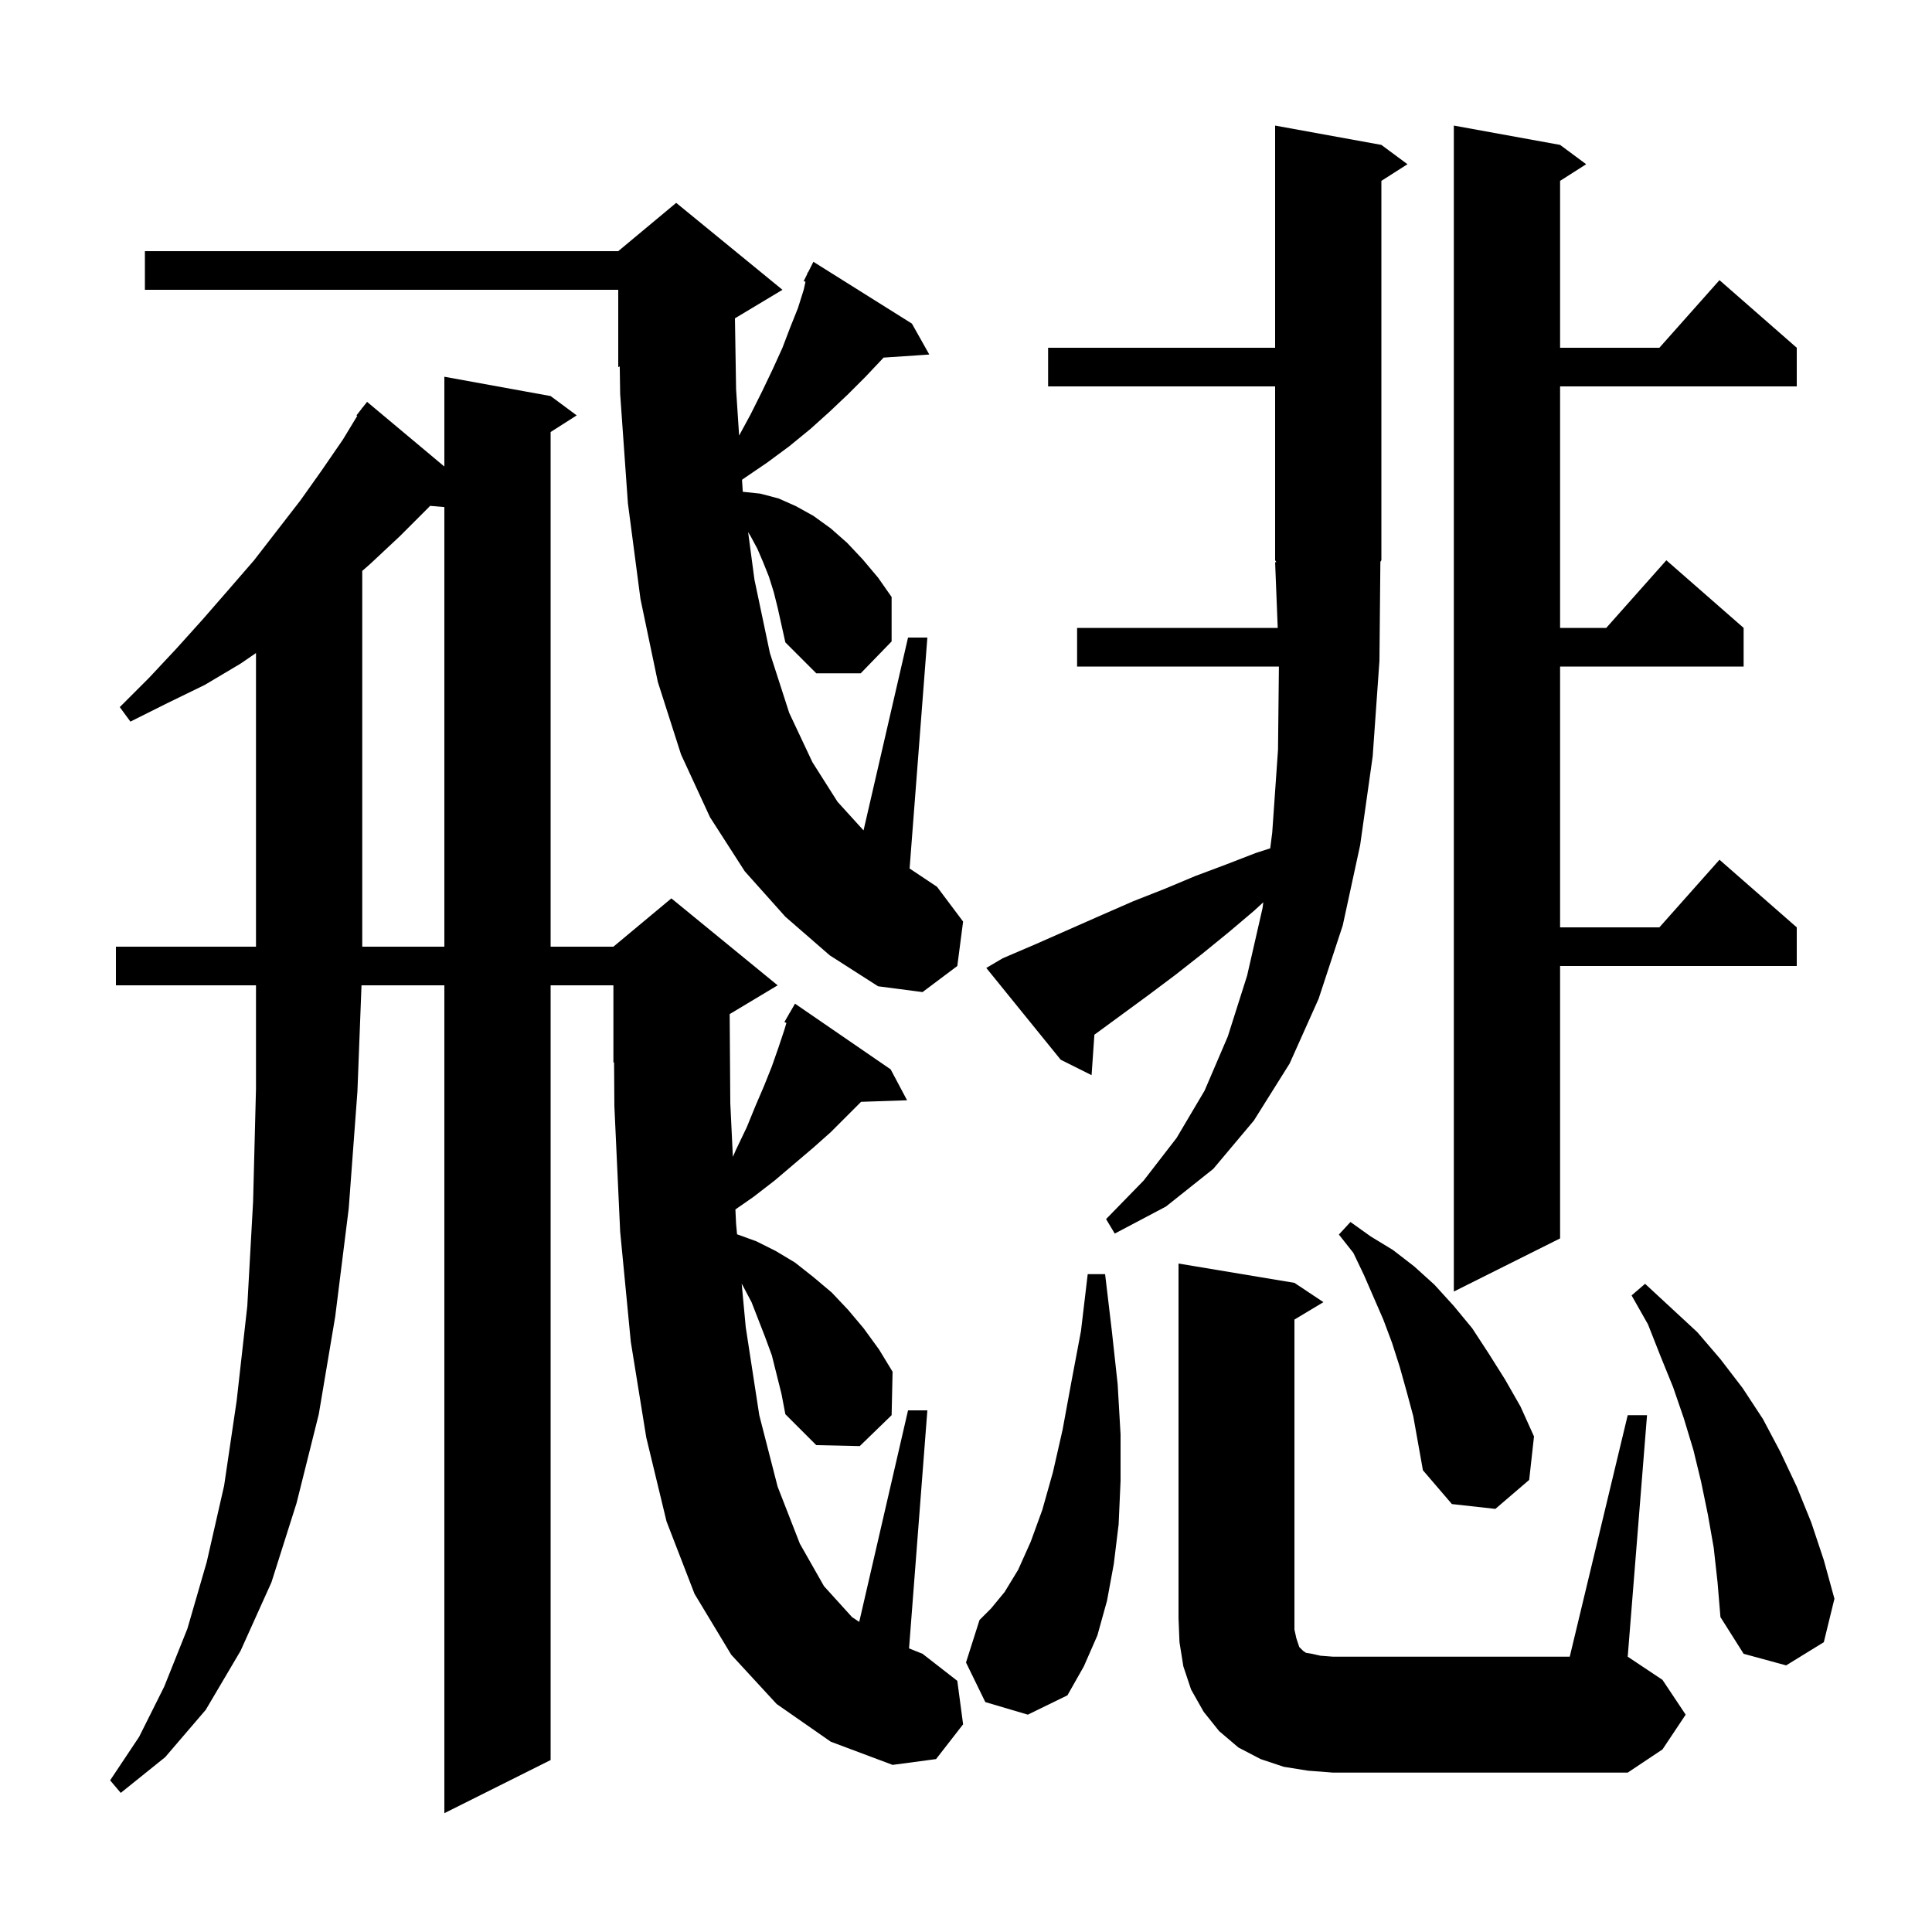 <svg xmlns="http://www.w3.org/2000/svg" xmlns:xlink="http://www.w3.org/1999/xlink" version="1.1" baseProfile="full" viewBox="0 0 200 200" width="200" height="200"><g fill="currentColor"><path d="M 79.9 140.3 L 79.2 138.4 L 77.8 134.8 L 76.9 133.1 L 76.778 132.88 L 77.2 137.4 L 78.6 146.5 L 80.5 153.9 L 82.8 159.8 L 85.3 164.2 L 88.2 167.4 L 88.947 167.898 L 94.0 146.0 L 96.0 146.0 L 94.104 170.642 L 95.5 171.2 L 99.1 174.0 L 99.7 178.5 L 96.9 182.1 L 92.4 182.7 L 86.0 180.3 L 80.4 176.4 L 75.7 171.3 L 71.9 165.0 L 69.0 157.5 L 66.9 148.8 L 65.3 138.9 L 64.2 127.5 L 63.6 114.5 L 63.569 109.971 L 63.5 110.0 L 63.5 102.0 L 57.0 102.0 L 57.0 182.2 L 46.0 187.7 L 46.0 102.0 L 37.423 102.0 L 37.0 113.0 L 36.1 125.1 L 34.7 136.3 L 33.0 146.4 L 30.7 155.6 L 28.1 163.8 L 24.9 170.9 L 21.3 177.0 L 17.1 181.9 L 12.5 185.6 L 11.4 184.3 L 14.4 179.8 L 17.0 174.6 L 19.4 168.6 L 21.4 161.7 L 23.2 153.8 L 24.5 145.0 L 25.6 135.2 L 26.2 124.4 L 26.5 112.7 L 26.5 102.0 L 12.0 102.0 L 12.0 98.0 L 26.5 98.0 L 26.5 67.603 L 24.9 68.7 L 21.2 70.9 L 17.3 72.8 L 13.5 74.7 L 12.4 73.2 L 15.4 70.2 L 18.3 67.1 L 21.0 64.1 L 23.7 61.0 L 26.3 58.0 L 31.1 51.8 L 33.3 48.7 L 35.5 45.5 L 36.984 43.051 L 36.9 43.0 L 37.404 42.359 L 37.5 42.2 L 37.518 42.213 L 38.0 41.6 L 46.0 48.296 L 46.0 39.0 L 57.0 41.0 L 59.7 43.0 L 57.0 44.723 L 57.0 98.0 L 63.5 98.0 L 69.5 93.0 L 80.5 102.0 L 75.535 104.979 L 75.6 114.2 L 75.867 119.757 L 76.2 119.0 L 77.3 116.7 L 78.2 114.5 L 79.1 112.4 L 79.9 110.4 L 80.6 108.4 L 81.2 106.6 L 81.408 105.893 L 81.2 105.8 L 81.678 104.974 L 81.7 104.9 L 81.716 104.909 L 82.3 103.9 L 92.2 110.7 L 93.9 113.9 L 89.139 114.061 L 86.0 117.2 L 84.2 118.8 L 80.2 122.2 L 78.0 123.9 L 76.128 125.202 L 76.2 126.7 L 76.3 127.773 L 78.3 128.5 L 80.3 129.5 L 82.3 130.7 L 84.2 132.2 L 86.1 133.8 L 87.8 135.6 L 89.4 137.5 L 91.0 139.7 L 92.4 142.0 L 92.3 146.5 L 89.0 149.7 L 84.5 149.6 L 81.3 146.4 L 80.9 144.3 Z M 135.4 183.3 L 132.9 182.9 L 130.5 182.1 L 128.2 180.9 L 126.2 179.2 L 124.6 177.2 L 123.3 174.9 L 122.5 172.5 L 122.1 170.0 L 122.0 167.5 L 122.0 130.8 L 134.0 132.8 L 137.0 134.8 L 134.0 136.6 L 134.0 168.7 L 134.2 169.6 L 134.5 170.5 L 134.9 170.9 L 135.2 171.1 L 135.8 171.2 L 136.7 171.4 L 138.0 171.5 L 162.5 171.5 L 168.5 146.5 L 170.5 146.5 L 168.5 171.5 L 172.1 173.9 L 174.5 177.5 L 172.1 181.1 L 168.5 183.5 L 138.0 183.5 Z M 102.0 176.2 L 100.0 172.1 L 101.4 167.7 L 102.6 166.5 L 104.0 164.8 L 105.4 162.5 L 106.7 159.6 L 107.9 156.3 L 109.0 152.4 L 110.0 148.0 L 110.9 143.1 L 111.9 137.8 L 112.6 131.9 L 114.4 131.9 L 115.1 137.8 L 115.7 143.3 L 116.0 148.5 L 116.0 153.3 L 115.8 157.8 L 115.3 161.9 L 114.6 165.7 L 113.6 169.3 L 112.2 172.5 L 110.5 175.5 L 106.4 177.5 Z M 177.4 160.2 L 176.8 156.8 L 176.1 153.4 L 175.3 150.1 L 174.3 146.8 L 173.2 143.6 L 171.9 140.4 L 170.6 137.1 L 168.9 134.1 L 170.3 132.9 L 175.7 137.9 L 178.1 140.7 L 180.4 143.7 L 182.5 146.9 L 184.3 150.3 L 186.0 153.9 L 187.5 157.6 L 188.8 161.5 L 189.9 165.5 L 188.8 170.0 L 184.9 172.4 L 180.5 171.2 L 178.1 167.4 L 177.8 163.8 Z M 145.6 144.0 L 144.9 141.5 L 144.1 139.0 L 143.2 136.6 L 141.2 132.0 L 140.1 129.7 L 138.6 127.8 L 139.8 126.5 L 141.9 128.0 L 144.2 129.4 L 146.4 131.1 L 148.5 133.0 L 150.5 135.2 L 152.4 137.5 L 154.1 140.1 L 155.8 142.8 L 157.4 145.6 L 158.8 148.7 L 158.3 153.2 L 154.8 156.2 L 150.3 155.7 L 147.3 152.2 L 146.3 146.6 Z M 161.5 15.0 L 164.2 17.0 L 161.5 18.723 L 161.5 36.0 L 171.778 36.0 L 178.0 29.0 L 186.0 36.0 L 186.0 40.0 L 161.5 40.0 L 161.5 65.0 L 166.278 65.0 L 172.5 58.0 L 180.5 65.0 L 180.5 69.0 L 161.5 69.0 L 161.5 96.0 L 171.778 96.0 L 178.0 89.0 L 186.0 96.0 L 186.0 100.0 L 161.5 100.0 L 161.5 128.2 L 150.5 133.7 L 150.5 13.0 Z M 142.8 68.4 L 142.1 78.3 L 140.8 87.5 L 139.0 95.8 L 136.5 103.4 L 133.5 110.1 L 129.8 116.0 L 125.6 121.0 L 120.7 124.9 L 115.4 127.7 L 114.5 126.2 L 118.4 122.2 L 121.8 117.8 L 124.7 112.9 L 127.1 107.3 L 129.1 101.0 L 130.7 94.0 L 130.776 93.405 L 129.8 94.3 L 127.2 96.5 L 124.5 98.7 L 121.7 100.9 L 118.9 103.0 L 113.291 107.113 L 113.0 111.3 L 109.8 109.7 L 102.1 100.2 L 103.8 99.2 L 107.3 97.7 L 114.1 94.7 L 117.3 93.3 L 120.6 92.0 L 123.7 90.7 L 126.9 89.5 L 130.0 88.3 L 131.492 87.819 L 131.7 86.2 L 132.3 77.6 L 132.392 69.0 L 111.5 69.0 L 111.5 65.0 L 132.269 65.0 L 132.0 58.2 L 132.129 58.194 L 132.0 58.0 L 132.0 40.0 L 108.5 40.0 L 108.5 36.0 L 132.0 36.0 L 132.0 13.0 L 143.0 15.0 L 145.7 17.0 L 143.0 18.723 L 143.0 58.0 L 142.896 58.156 Z M 80.1 61.3 L 79.6 59.7 L 79.0 58.2 L 78.4 56.8 L 77.7 55.5 L 77.445 55.085 L 78.1 60.0 L 79.7 67.6 L 81.7 73.8 L 84.1 78.9 L 86.7 83.0 L 89.393 85.963 L 94.0 66.0 L 96.0 66.0 L 94.161 89.907 L 97.0 91.8 L 99.7 95.4 L 99.1 100.0 L 95.5 102.7 L 90.9 102.1 L 85.9 98.9 L 81.3 94.9 L 77.1 90.2 L 73.5 84.6 L 70.5 78.1 L 68.1 70.6 L 66.3 62.0 L 65.0 52.1 L 64.2 40.8 L 64.155 37.935 L 64.0 38.0 L 64.0 30.0 L 15.0 30.0 L 15.0 26.0 L 64.0 26.0 L 70.0 21.0 L 81.0 30.0 L 76.081 32.952 L 76.2 40.3 L 76.513 45.091 L 77.7 42.9 L 78.9 40.5 L 80.0 38.2 L 81.0 36.0 L 81.8 33.9 L 82.6 31.9 L 83.2 30.0 L 83.384 29.172 L 83.2 29.1 L 83.56 28.38 L 83.6 28.2 L 83.64 28.22 L 84.2 27.1 L 94.4 33.5 L 96.2 36.7 L 91.459 37.021 L 91.3 37.2 L 89.6 39.0 L 87.8 40.8 L 85.9 42.6 L 83.9 44.4 L 81.7 46.2 L 79.4 47.9 L 76.9 49.6 L 76.813 49.675 L 76.894 50.91 L 78.7 51.1 L 80.6 51.6 L 82.4 52.4 L 84.2 53.4 L 86.0 54.7 L 87.7 56.2 L 89.3 57.9 L 90.9 59.8 L 92.3 61.8 L 92.3 66.4 L 89.1 69.7 L 84.5 69.7 L 81.3 66.5 L 80.5 62.9 Z M 44.4 52.5 L 41.4 55.5 L 38.3 58.4 L 37.5 59.1 L 37.5 98.0 L 46.0 98.0 L 46.0 52.493 L 44.518 52.365 Z "/></g></svg>